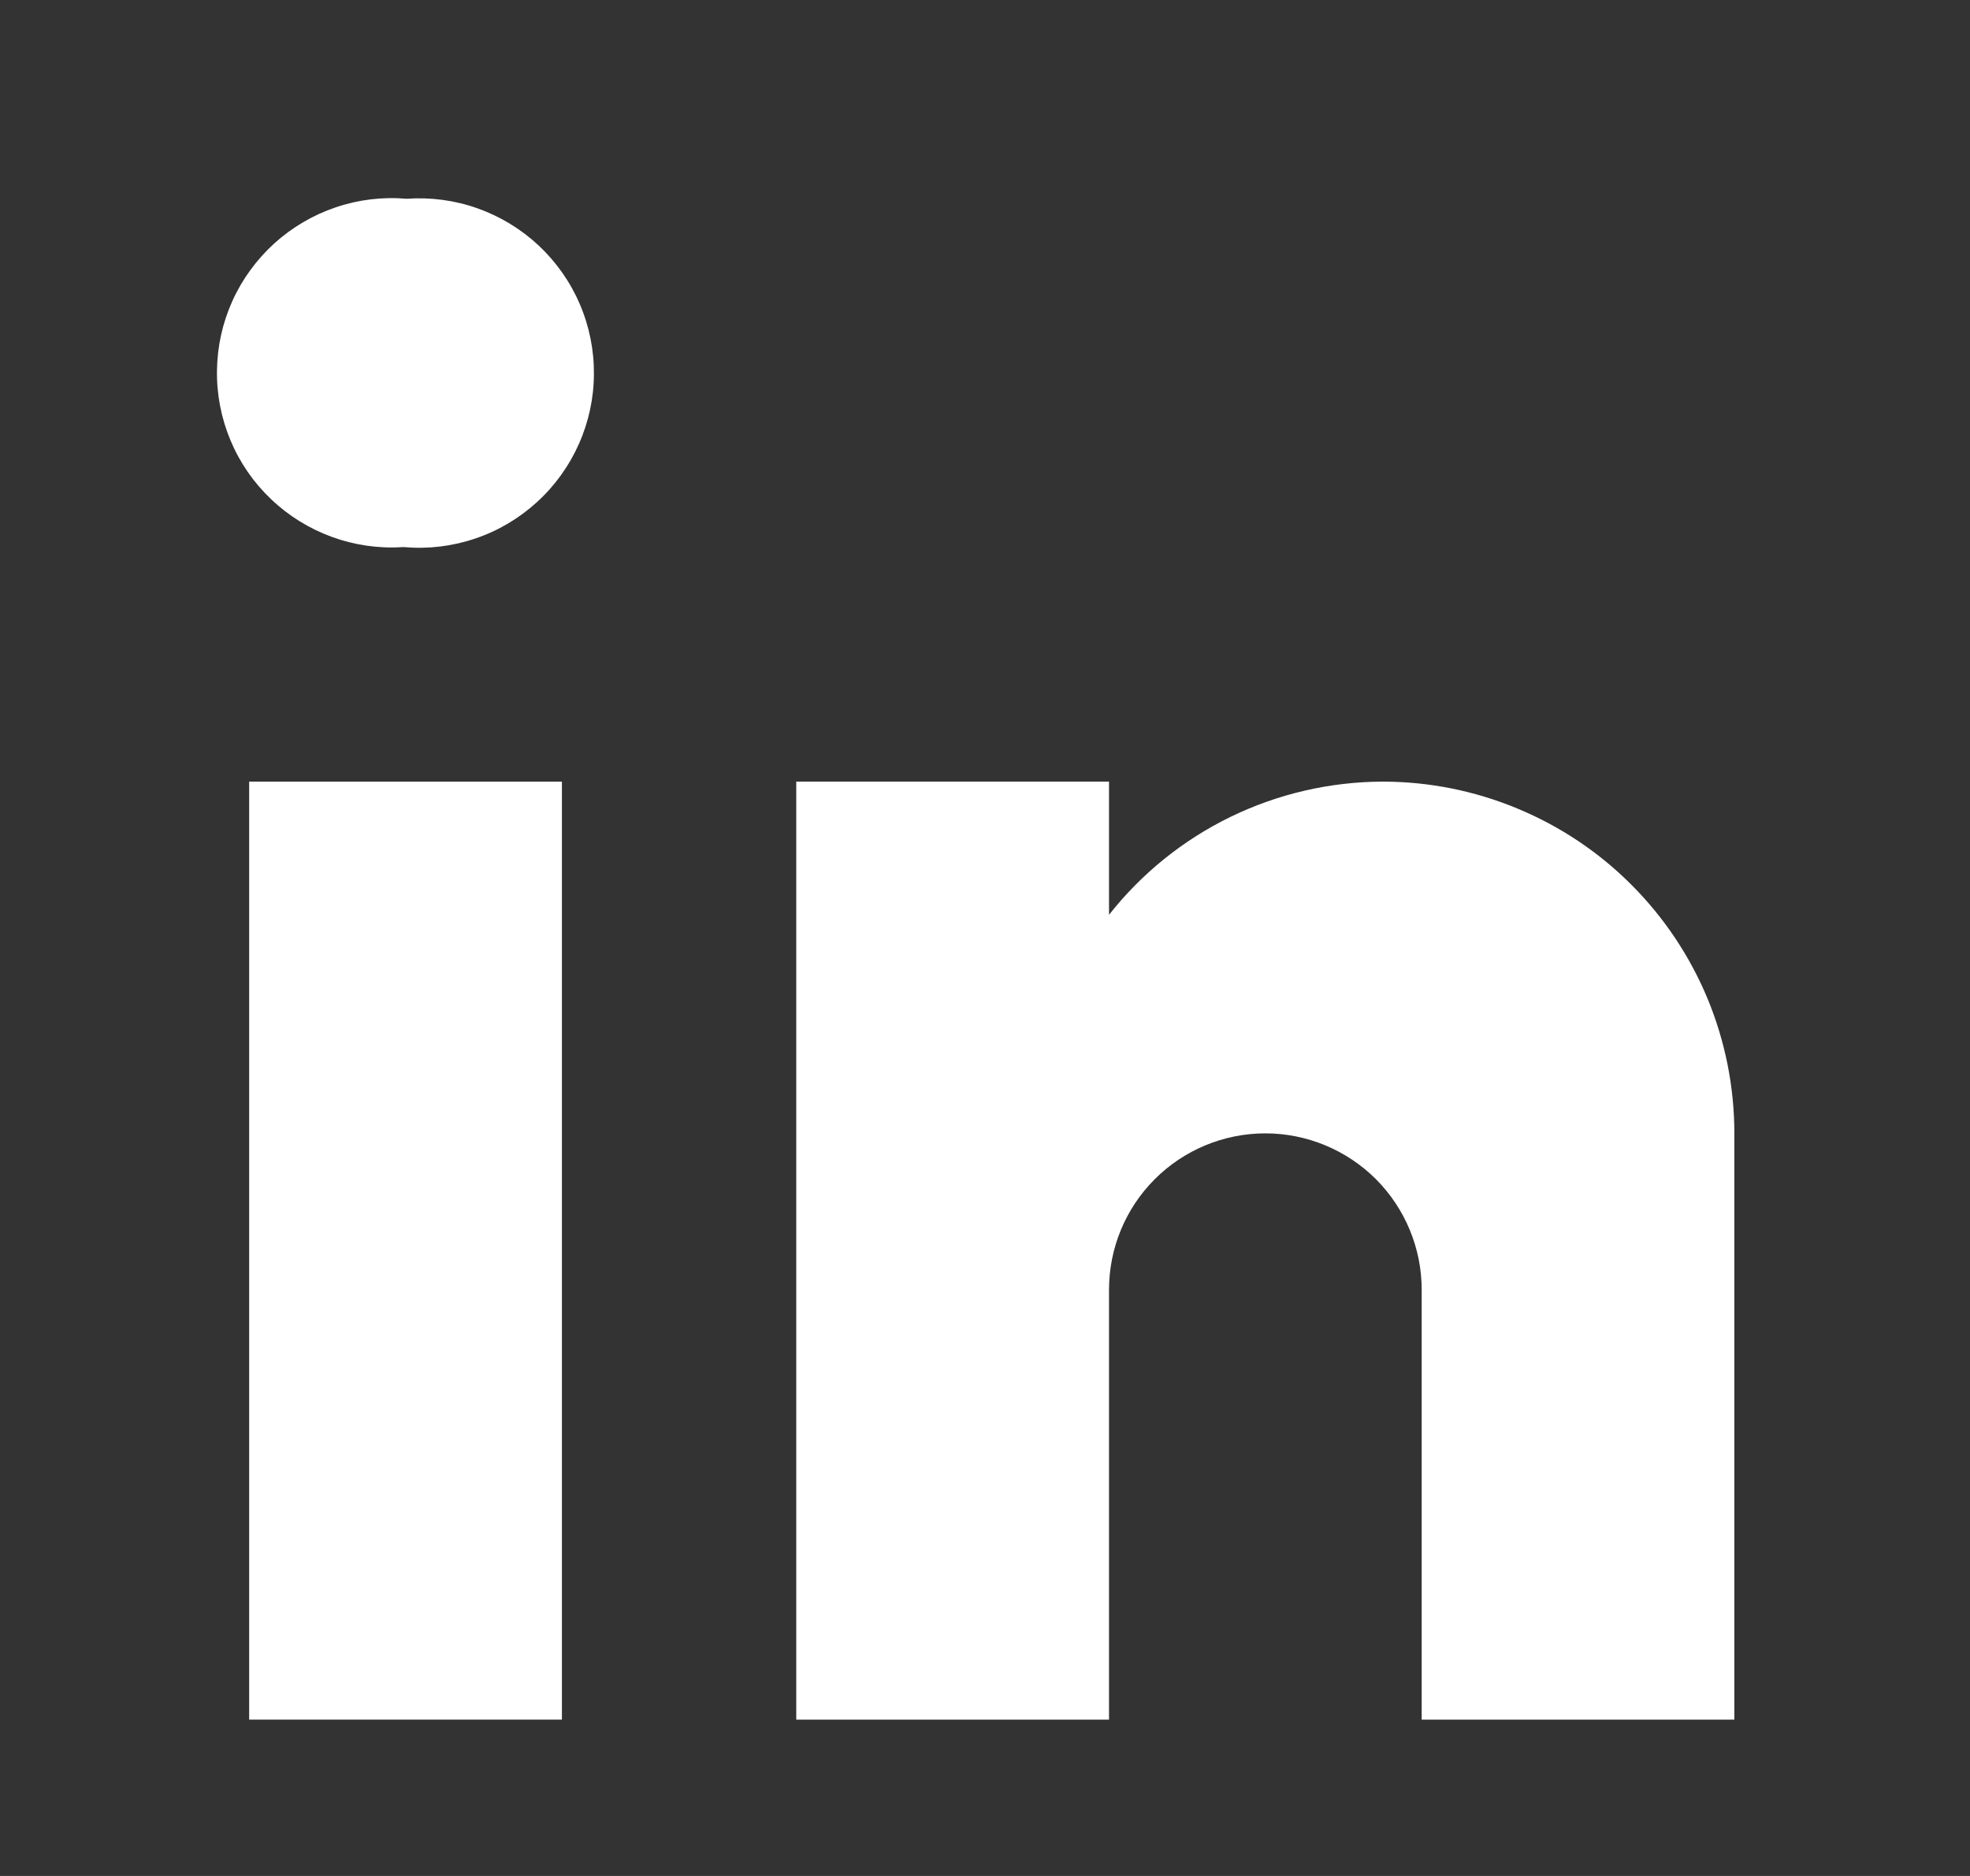 <svg width="21" height="20" viewBox="0 0 21 20" fill="none" xmlns="http://www.w3.org/2000/svg">
<rect x="0" y="0" width="21" height="20" fill="#333333" stroke="none"/>
<path d="M4.31 5.833H4.287C4.031 5.849 3.775 5.811 3.535 5.723C3.295 5.635 3.075 5.499 2.89 5.322C2.704 5.146 2.557 4.933 2.458 4.697C2.359 4.461 2.309 4.207 2.313 3.951C2.316 3.695 2.372 3.442 2.477 3.209C2.582 2.976 2.735 2.767 2.924 2.595C3.114 2.423 3.337 2.292 3.58 2.21C3.822 2.128 4.079 2.097 4.334 2.119C4.59 2.101 4.848 2.135 5.09 2.221C5.332 2.307 5.554 2.442 5.742 2.617C5.929 2.793 6.079 3.005 6.18 3.241C6.282 3.478 6.333 3.732 6.331 3.989C6.33 4.246 6.275 4.5 6.17 4.735C6.066 4.969 5.914 5.18 5.724 5.353C5.534 5.526 5.311 5.659 5.067 5.741C4.824 5.824 4.566 5.855 4.31 5.833Z" fill="white"/>
<path d="M5.99 8.333H2.656V18.333H5.99V8.333Z" fill="white"/>
<path d="M14.738 8.333C14.177 8.335 13.623 8.463 13.117 8.709C12.612 8.955 12.169 9.312 11.822 9.753V8.333H8.488V18.333H11.822V13.75C11.822 13.308 11.997 12.884 12.31 12.571C12.622 12.259 13.046 12.083 13.488 12.083C13.93 12.083 14.354 12.259 14.667 12.571C14.979 12.884 15.155 13.308 15.155 13.75V18.333H18.488V12.083C18.488 11.591 18.391 11.103 18.203 10.648C18.014 10.193 17.738 9.78 17.39 9.432C17.042 9.083 16.628 8.807 16.173 8.619C15.718 8.43 15.231 8.333 14.738 8.333Z" fill="white"/>
</svg>
